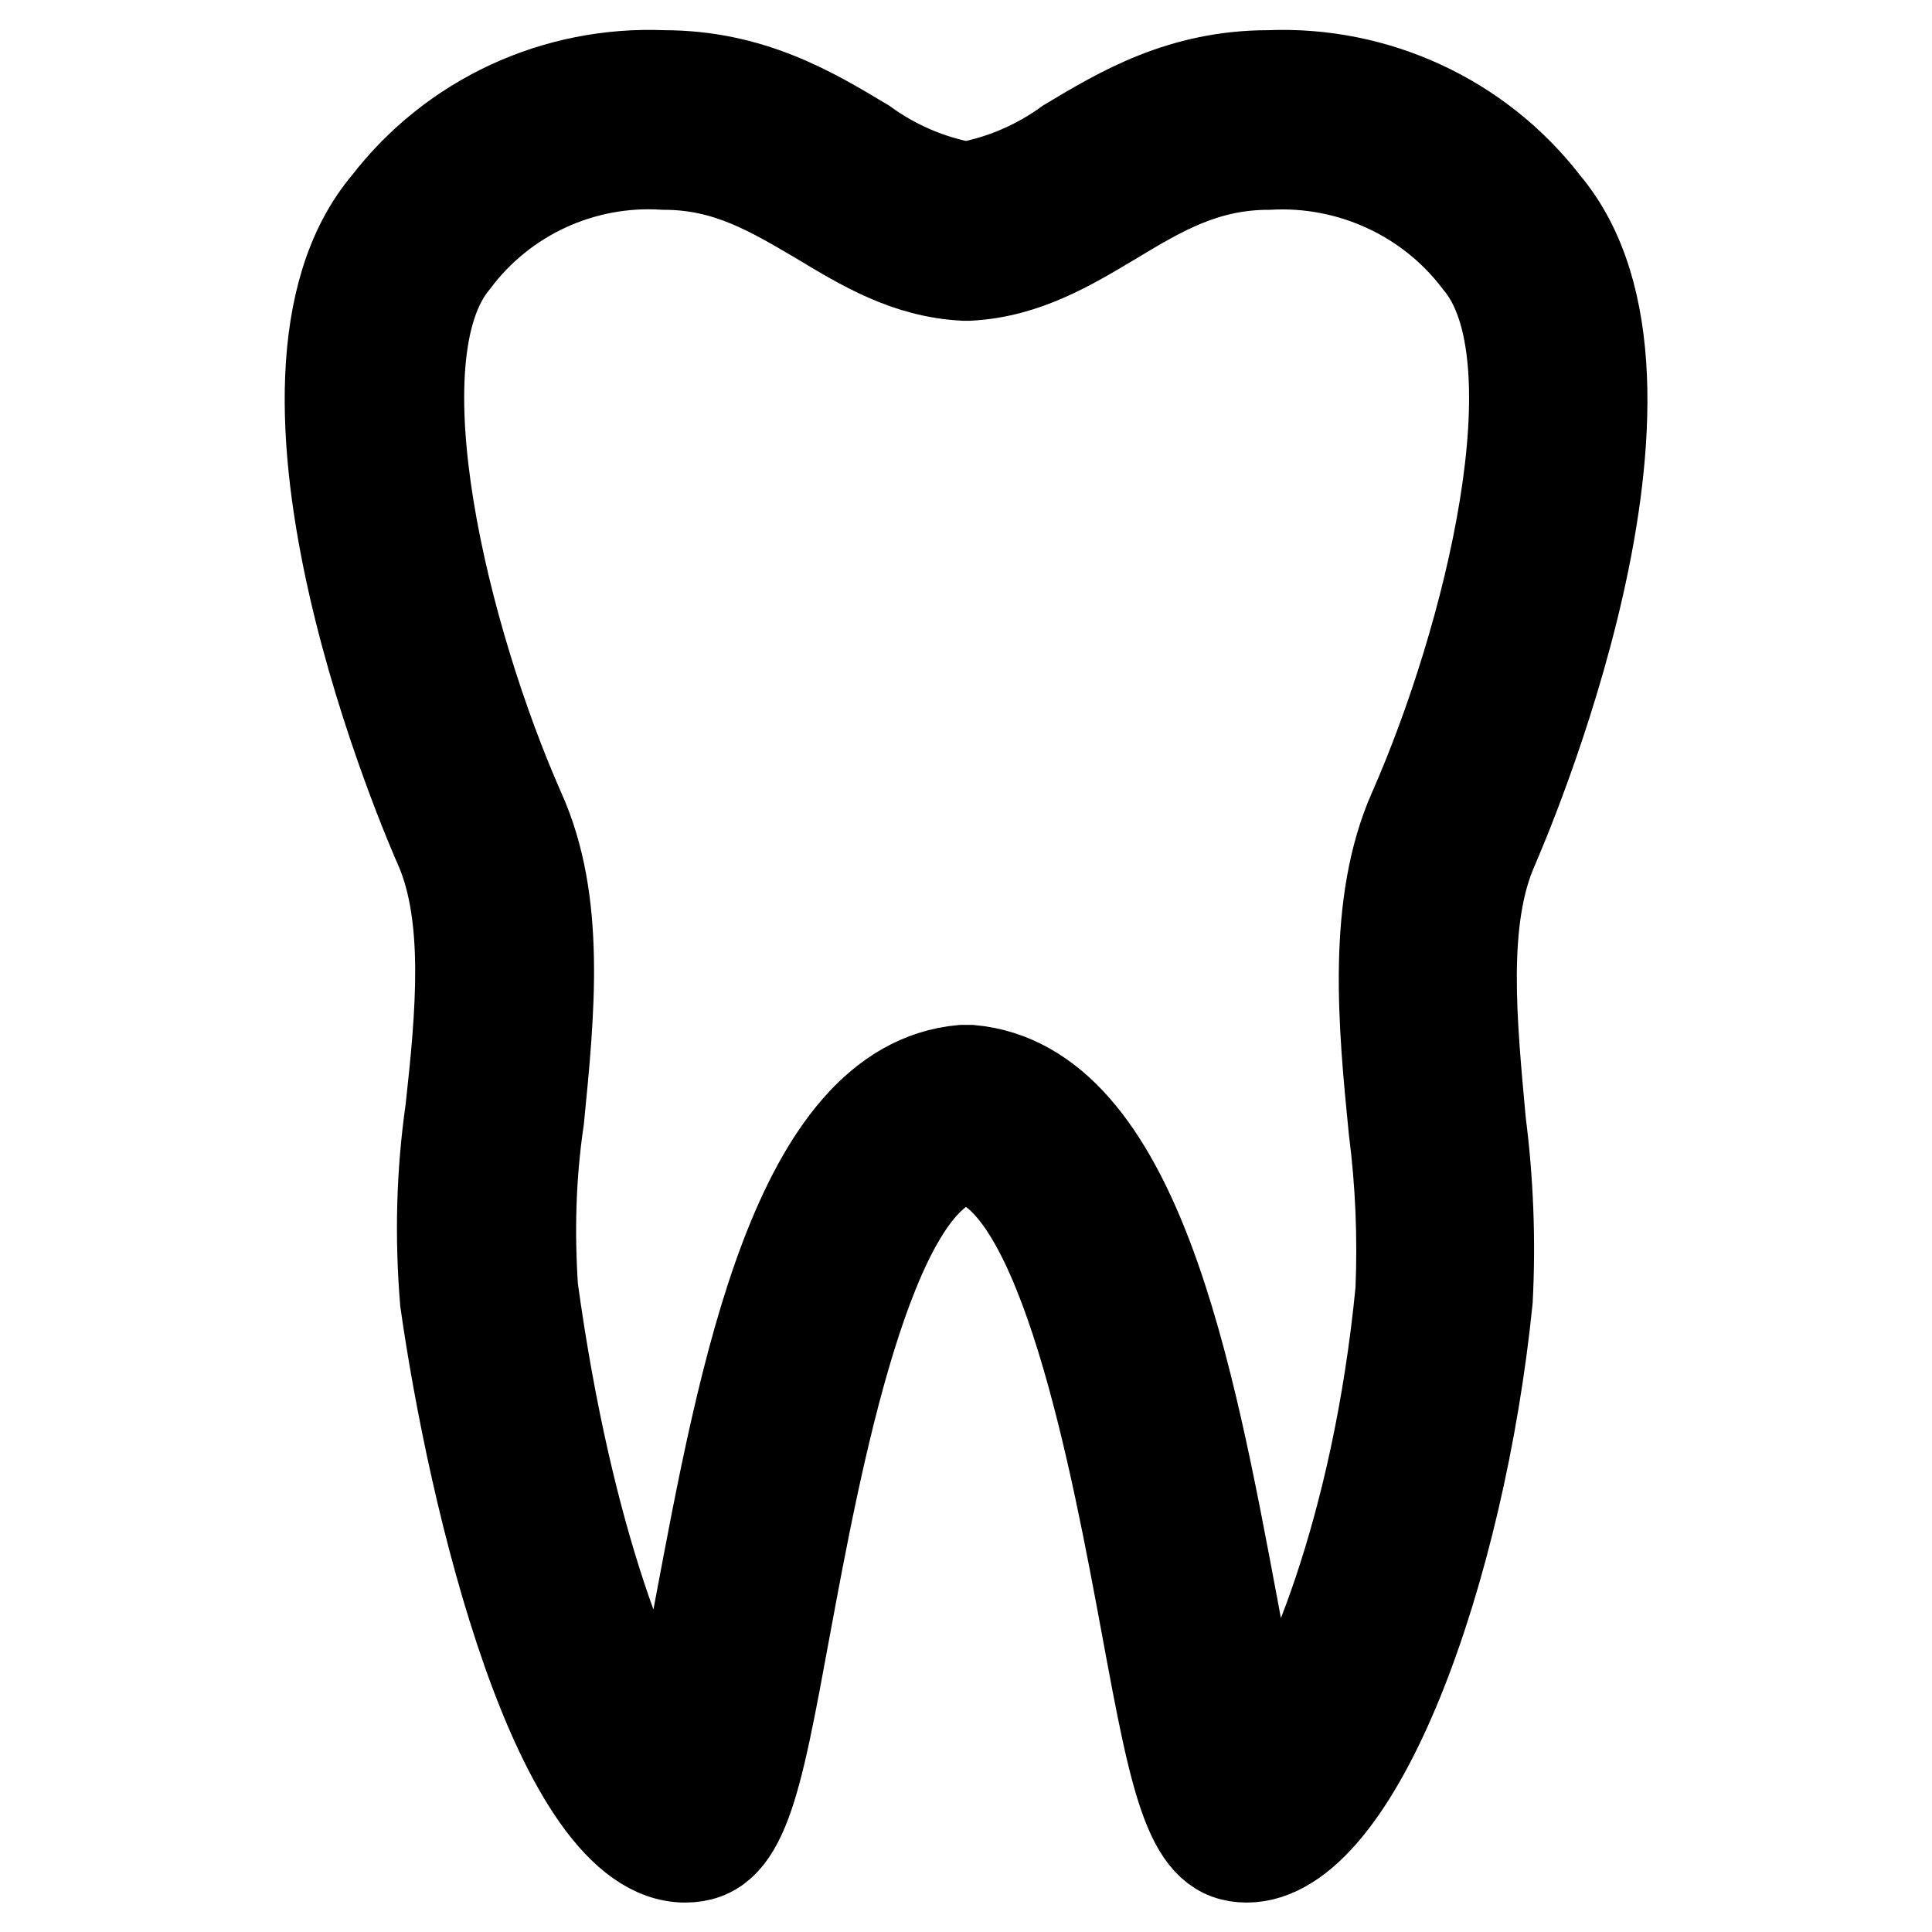 <?xml version="1.0" encoding="utf-8"?>
<!-- Svg Vector Icons : http://www.onlinewebfonts.com/icon -->
<!DOCTYPE svg PUBLIC "-//W3C//DTD SVG 1.1//EN" "http://www.w3.org/Graphics/SVG/1.1/DTD/svg11.dtd">
<svg version="1.1" xmlns="http://www.w3.org/2000/svg" xmlns:xlink="http://www.w3.org/1999/xlink" x="0px" y="0px" viewBox="0 0 256 256" enable-background="new 0 0 256 256" xml:space="preserve">
<g> <path stroke-width="12" fill-opacity="0" stroke="#000000"  d="M204.7,27C196,15.7,182.3,9.4,168.1,10c-11.6,0-19.6,4.8-26.6,9c-4,2.9-8.6,4.9-13.5,5.8 c-4.9-0.9-9.5-2.9-13.5-5.8c-7-4.2-15-9-26.6-9C73.6,9.4,60,15.7,51.3,27c-20,23.7,5.8,82.6,6.9,85.1c4.1,9.2,2.9,22.3,1.5,35 c-1.2,8.4-1.4,16.8-0.7,25.3c3.6,25.5,14.8,73.7,31.8,73.7c7.7,0,9.3-9,13.3-30.7c3.9-21,11-59.7,23.9-61.9 c12.9,2.2,20,40.9,23.9,61.9c4,21.7,5.8,30.7,13.3,30.7c14.7,0,28.3-38.2,31.9-73.9c0.4-7.8,0.1-15.7-0.9-23.5 c-1.2-13.2-2.6-26.9,1.7-36.5C199,109.6,224.7,50.7,204.7,27L204.7,27z M187.3,107.4c-5.5,12.4-4,28.3-2.6,42.3 c0.9,7,1.2,14.2,0.9,21.3c-3.1,31.9-12.7,54-18.3,61.1c-1.2-4.6-2.7-12.3-3.9-18.9c-5.8-30.9-12.8-69.4-34.8-71.4h-1.1 c-22,2-29,40.6-34.8,71.4c-1.2,6.4-2.6,14-3.8,18.7c-5-6.9-13.6-27-18.3-61.2c-0.5-7.5-0.3-15,0.8-22.4c1.4-14.2,2.9-28.8-2.5-40.8 c-10-22.6-19.3-60.2-8.7-72.9c6.5-8.7,17-13.5,27.8-12.8c8.4,0,14.3,3.6,20.6,7.3c5.8,3.5,11.6,7,19.1,7.4h0.7 c7.5-0.4,13.4-4,19.1-7.4c6.3-3.8,12.2-7.3,20.6-7.3c10.8-0.6,21.3,4.2,27.8,12.8C206.6,47.2,197.3,84.7,187.3,107.4L187.3,107.4z" /></g>
</svg>